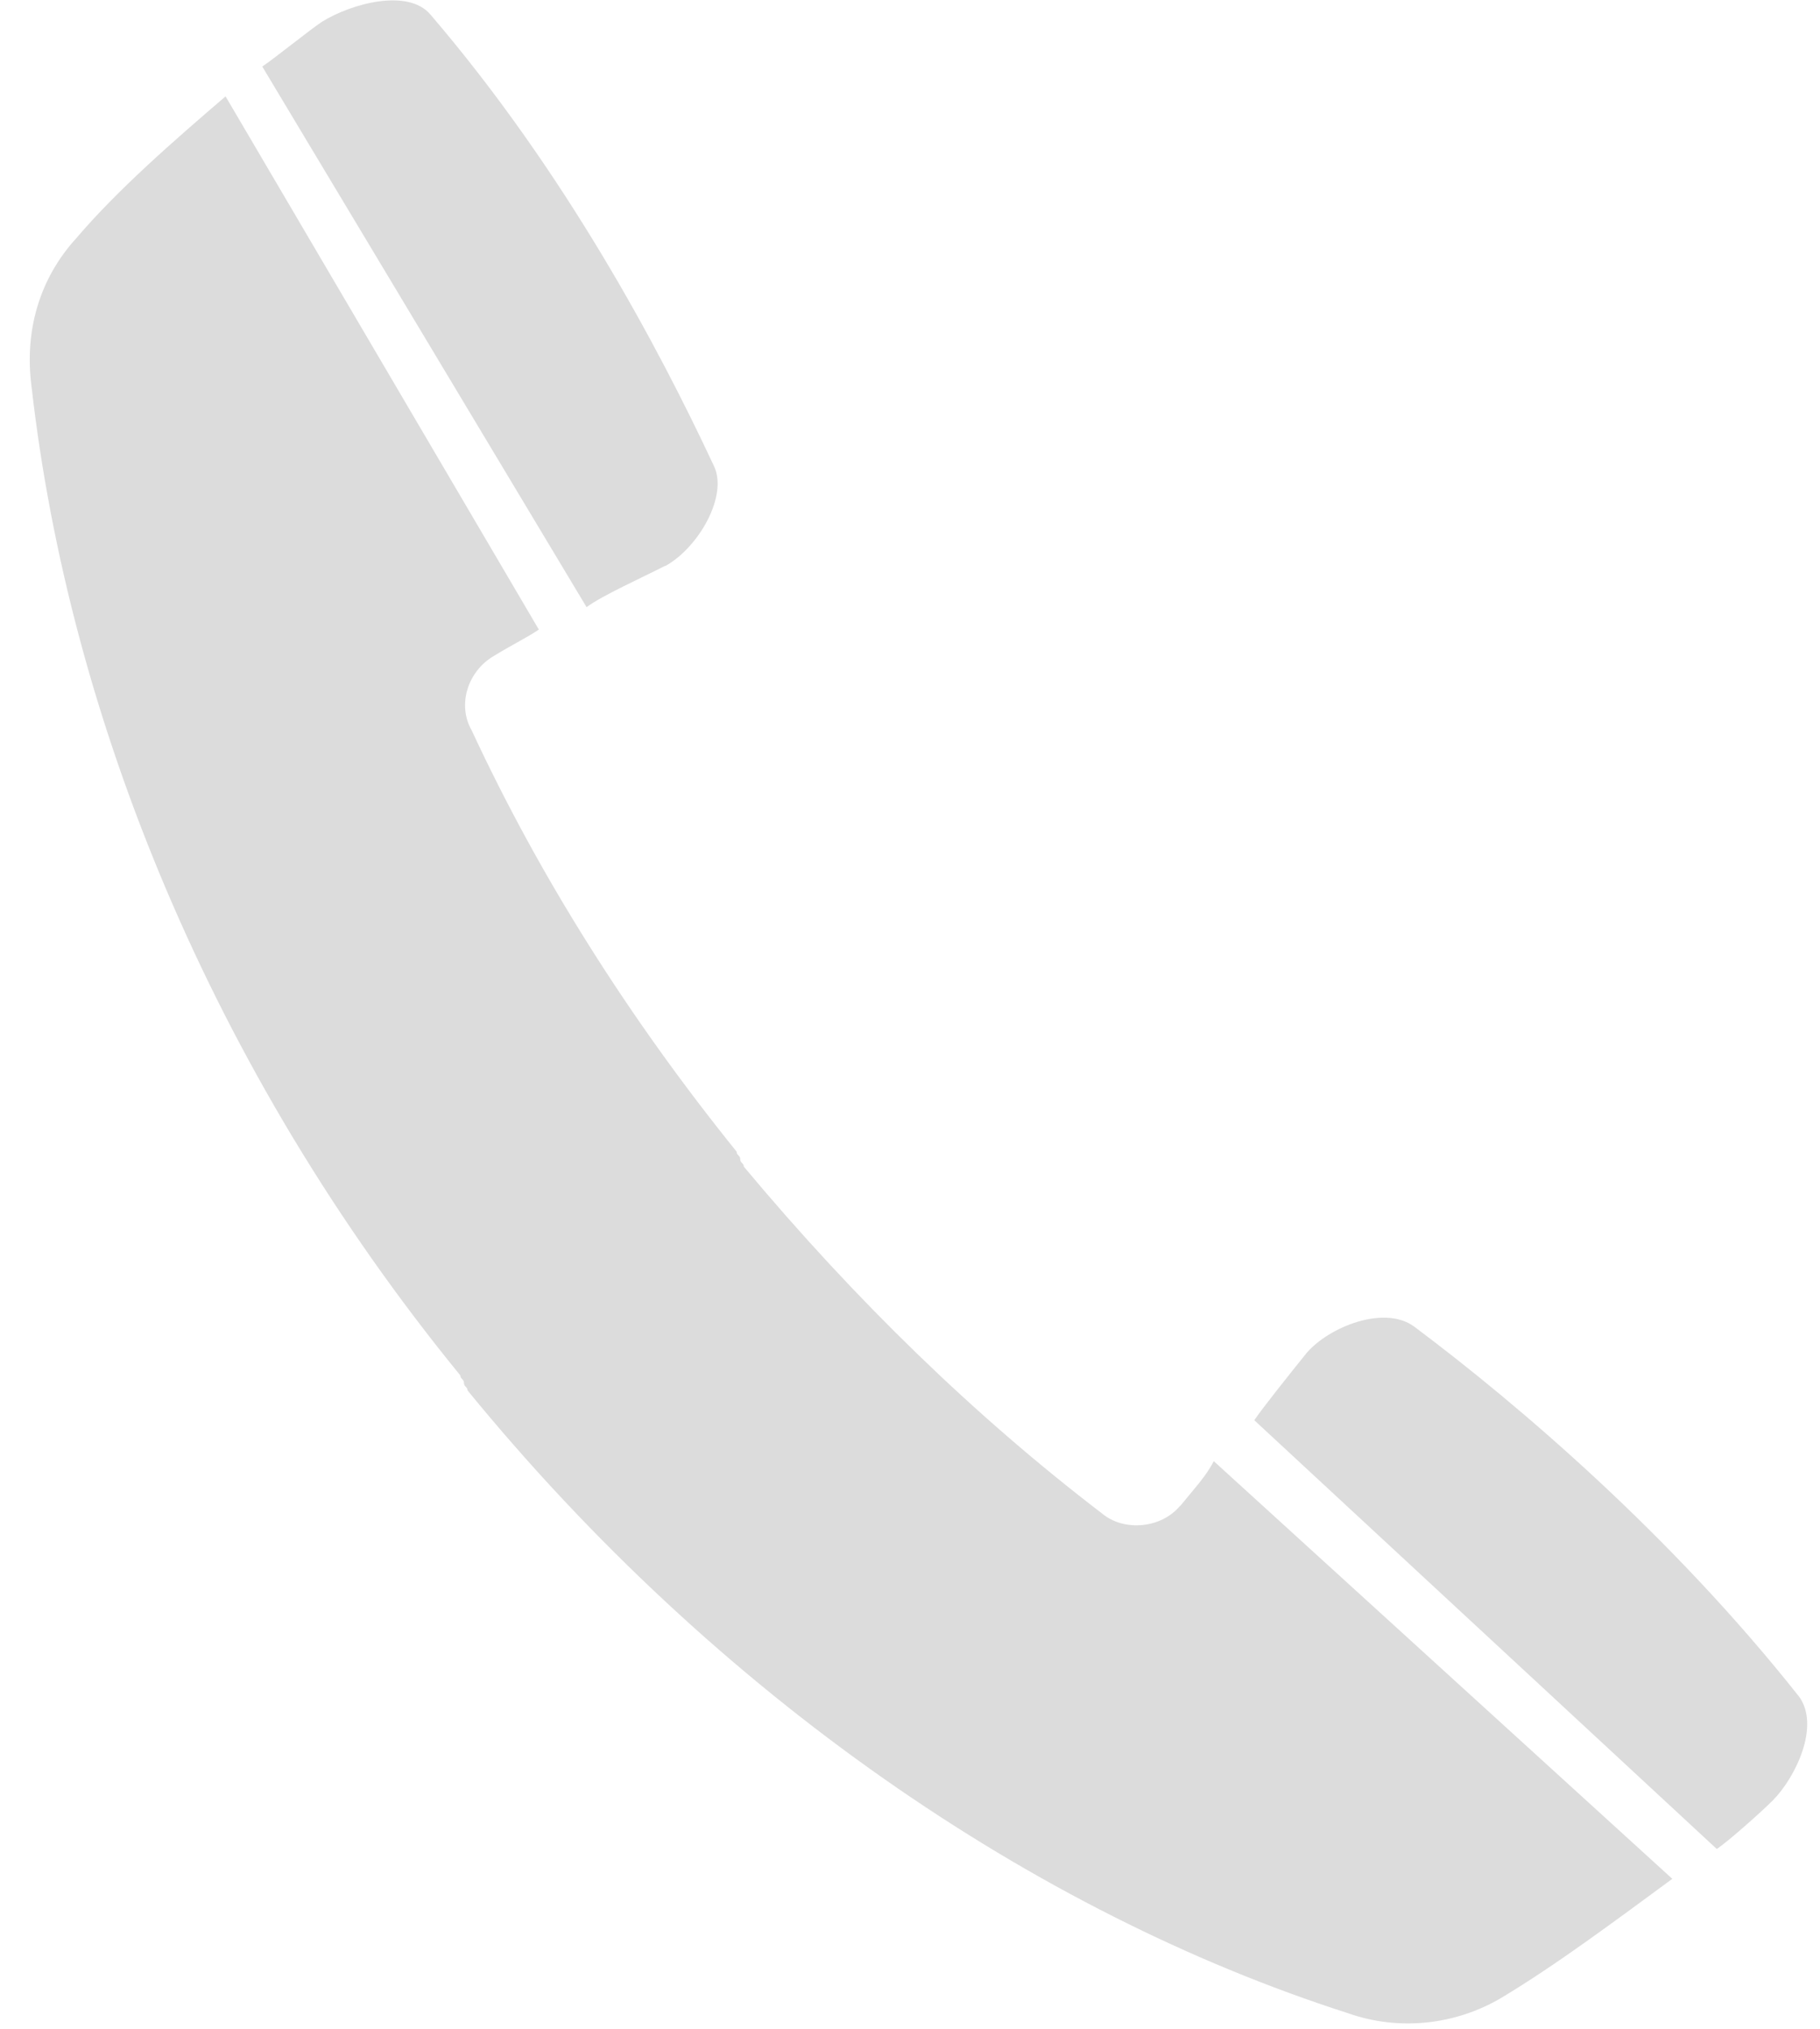 <svg xmlns="http://www.w3.org/2000/svg" width="61" height="68" viewBox="0 0 61 68" fill="none"><path d="M22.3 18.97C23.42 18.35 24.42 16.6 23.92 15.6C22.05 11.6 18.92 5.73 14.42 0.48C13.67 -0.39 11.79 0.11 10.79 0.73C10.41 0.98 9.17 1.98 8.79 2.23L19.66 20.35C20.16 19.97 21.54 19.35 22.28 18.97M60.28 56.84C56.03 51.47 50.91 47.09 47.41 44.47C46.41 43.72 44.54 44.47 43.79 45.35C43.29 45.97 42.29 47.22 42.04 47.6L57.54 61.97C57.92 61.72 59.04 60.72 59.41 60.35C60.16 59.6 61.03 57.85 60.29 56.85" fill="#DCDCDC"></path><path d="M39.55 50.47C38.93 51.22 37.68 51.35 36.93 50.72C32.68 47.47 28.68 43.59 24.93 39.1C24.93 38.98 24.81 38.98 24.81 38.85C24.81 38.72 24.69 38.73 24.69 38.6C21.06 34.1 18.07 29.35 15.81 24.48C15.31 23.61 15.69 22.48 16.56 21.98C17.18 21.6 17.68 21.36 18.06 21.1L7.56 3.23C5.81 4.73 3.94 6.36 2.56 7.98C1.31 9.35 0.81 11.11 1.06 12.98C2.31 23.98 7.06 35.85 15.43 46.1C15.43 46.22 15.55 46.22 15.55 46.35C15.55 46.48 15.67 46.48 15.67 46.6C24.05 56.85 34.67 64.1 45.17 67.47C46.92 68.09 48.8 67.85 50.3 66.97C52.17 65.85 54.17 64.35 56.05 62.97L40.68 48.97C40.43 49.47 40.06 49.85 39.56 50.47" fill="#DCDCDC"></path></svg>